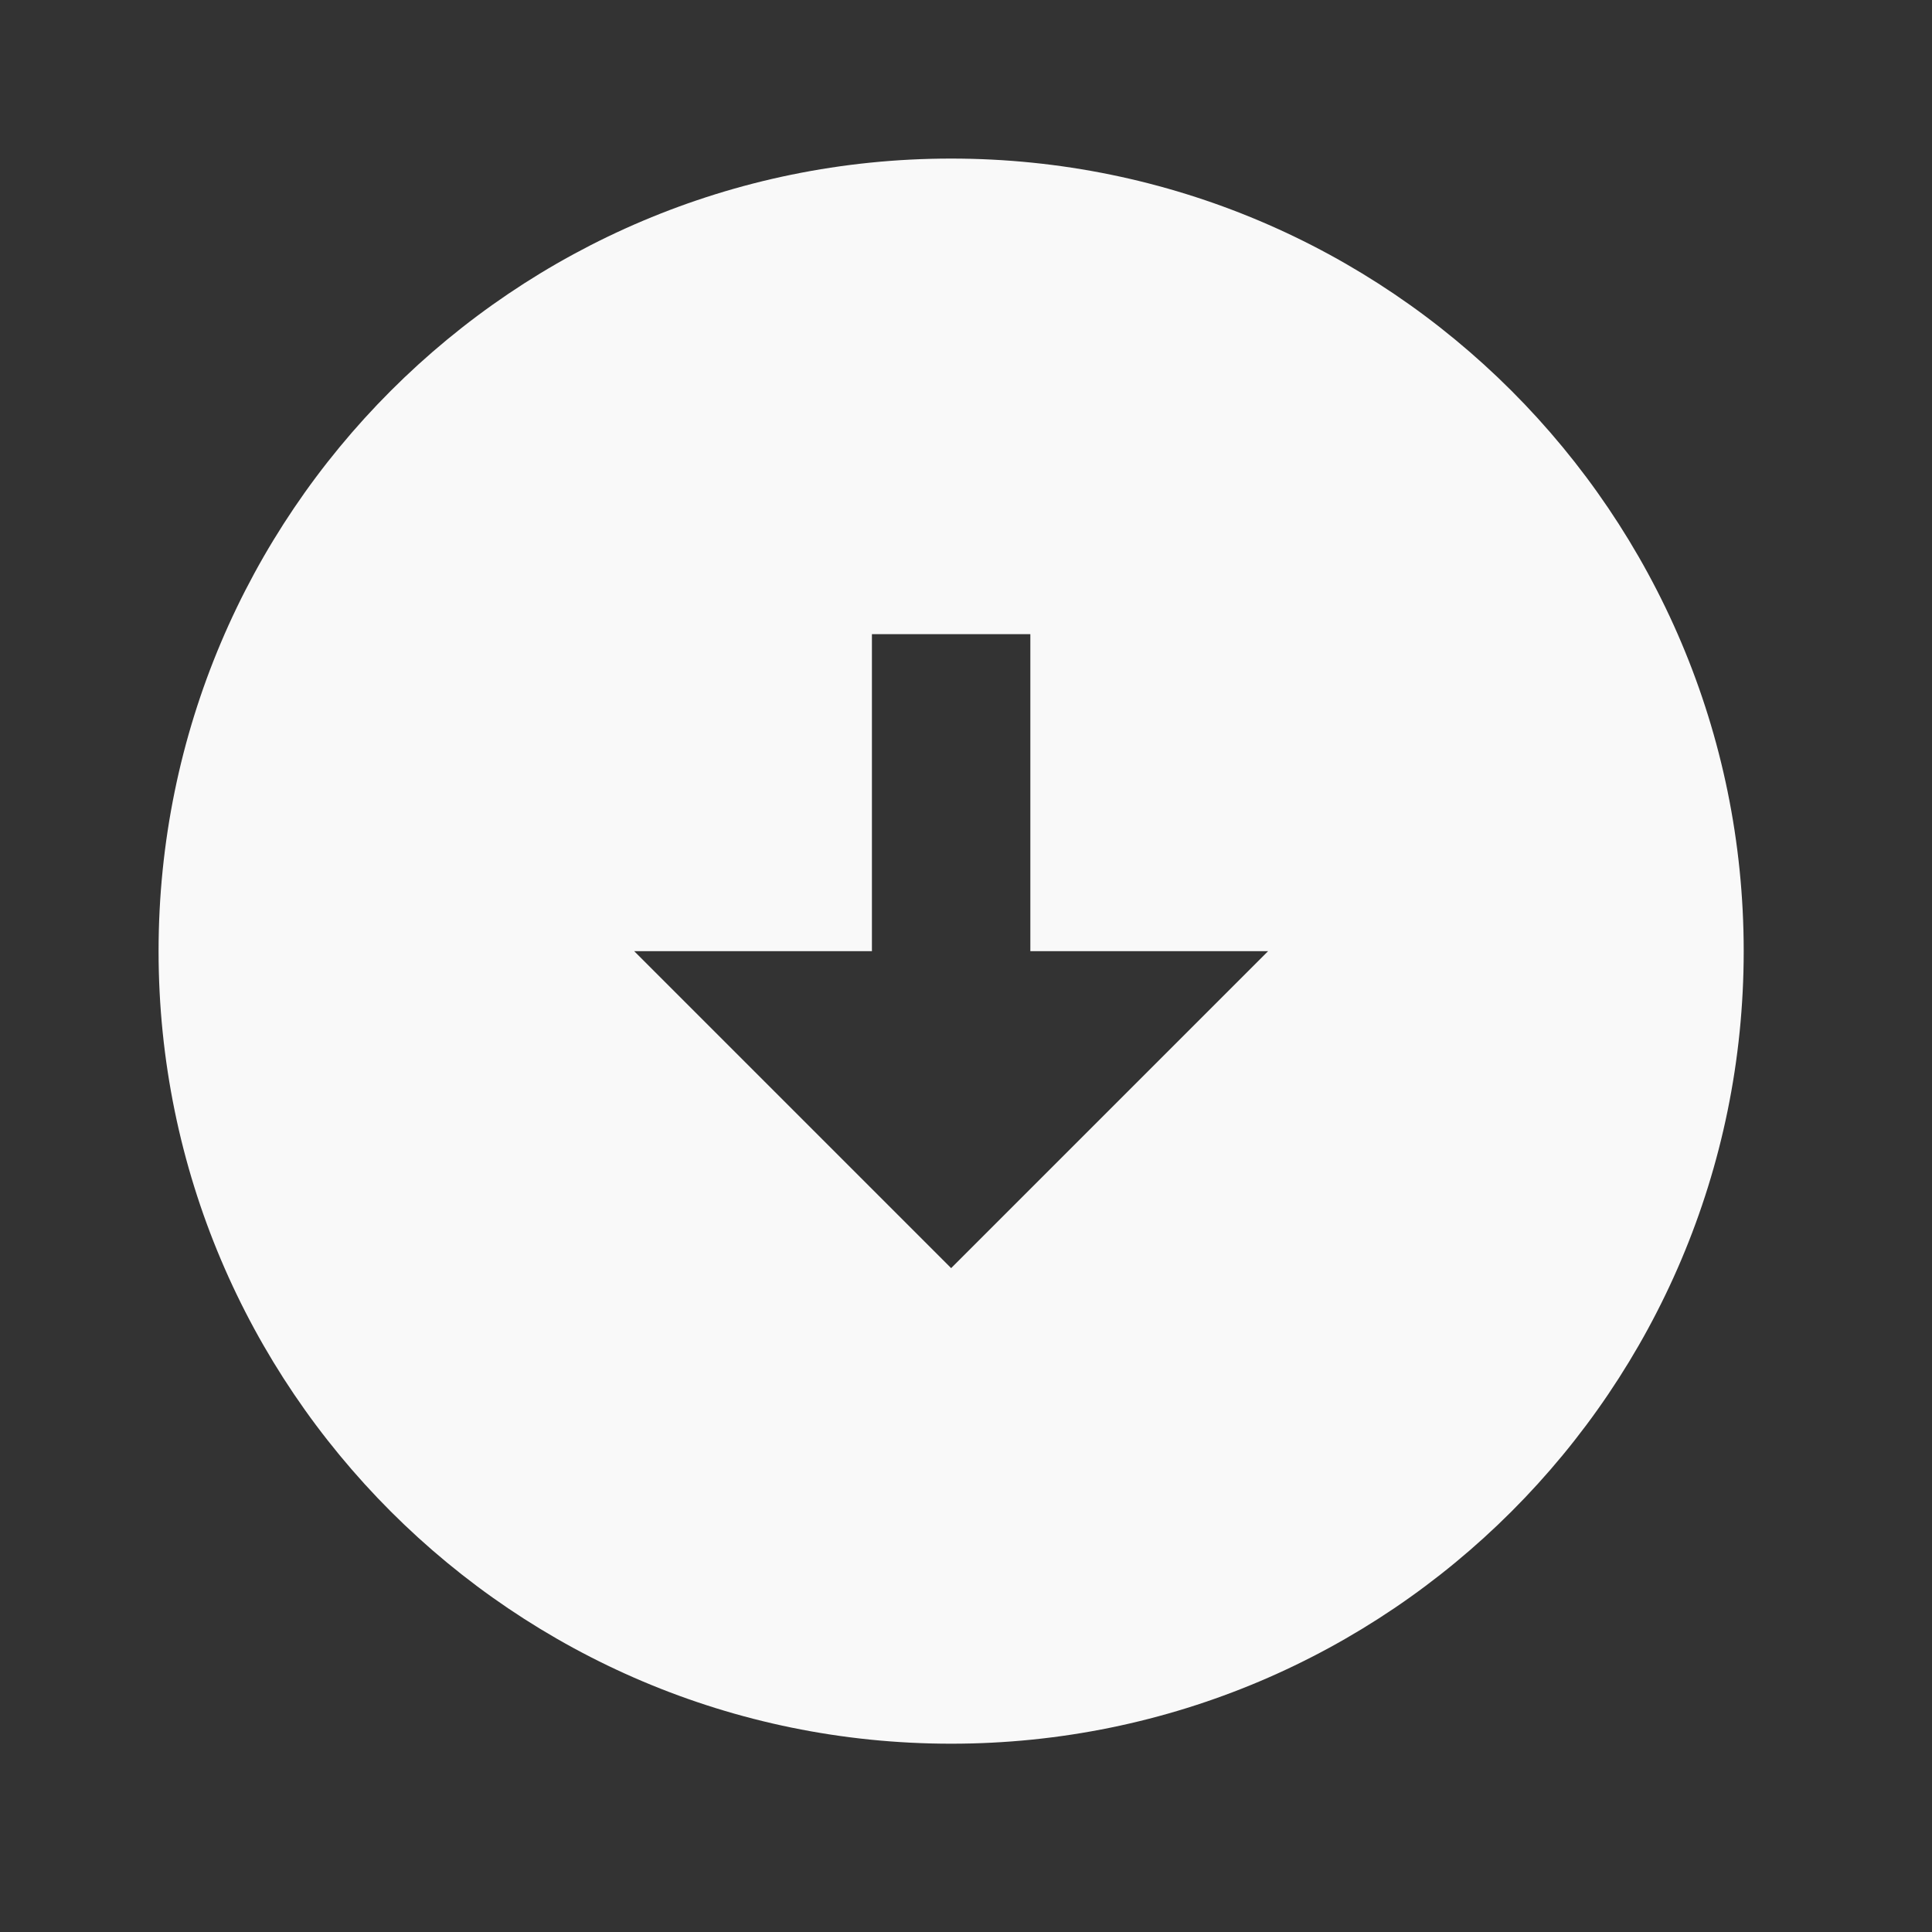 <?xml version="1.0" encoding="utf-8"?>
<svg xmlns="http://www.w3.org/2000/svg" fill="none" height="100%" overflow="visible" preserveAspectRatio="none" style="display: block;" viewBox="0 0 13 13" width="100%">
<rect x="0" y="0" width="13" height="13" fill="#333333" stroke="none"/>
<g id="Group">
<g id="Vector">
</g>
<path d="M6.4 1.067C9.344 1.067 11.733 3.456 11.733 6.4C11.733 9.344 9.344 11.733 6.4 11.733C3.456 11.733 1.067 9.344 1.067 6.4C1.067 3.456 3.456 1.067 6.4 1.067ZM6.933 6.4V4.267H5.867V6.4H4.267L6.4 8.533L8.533 6.4H6.933Z" fill="#F9F9F9" id="Vector_2"/>
</g>
</svg>